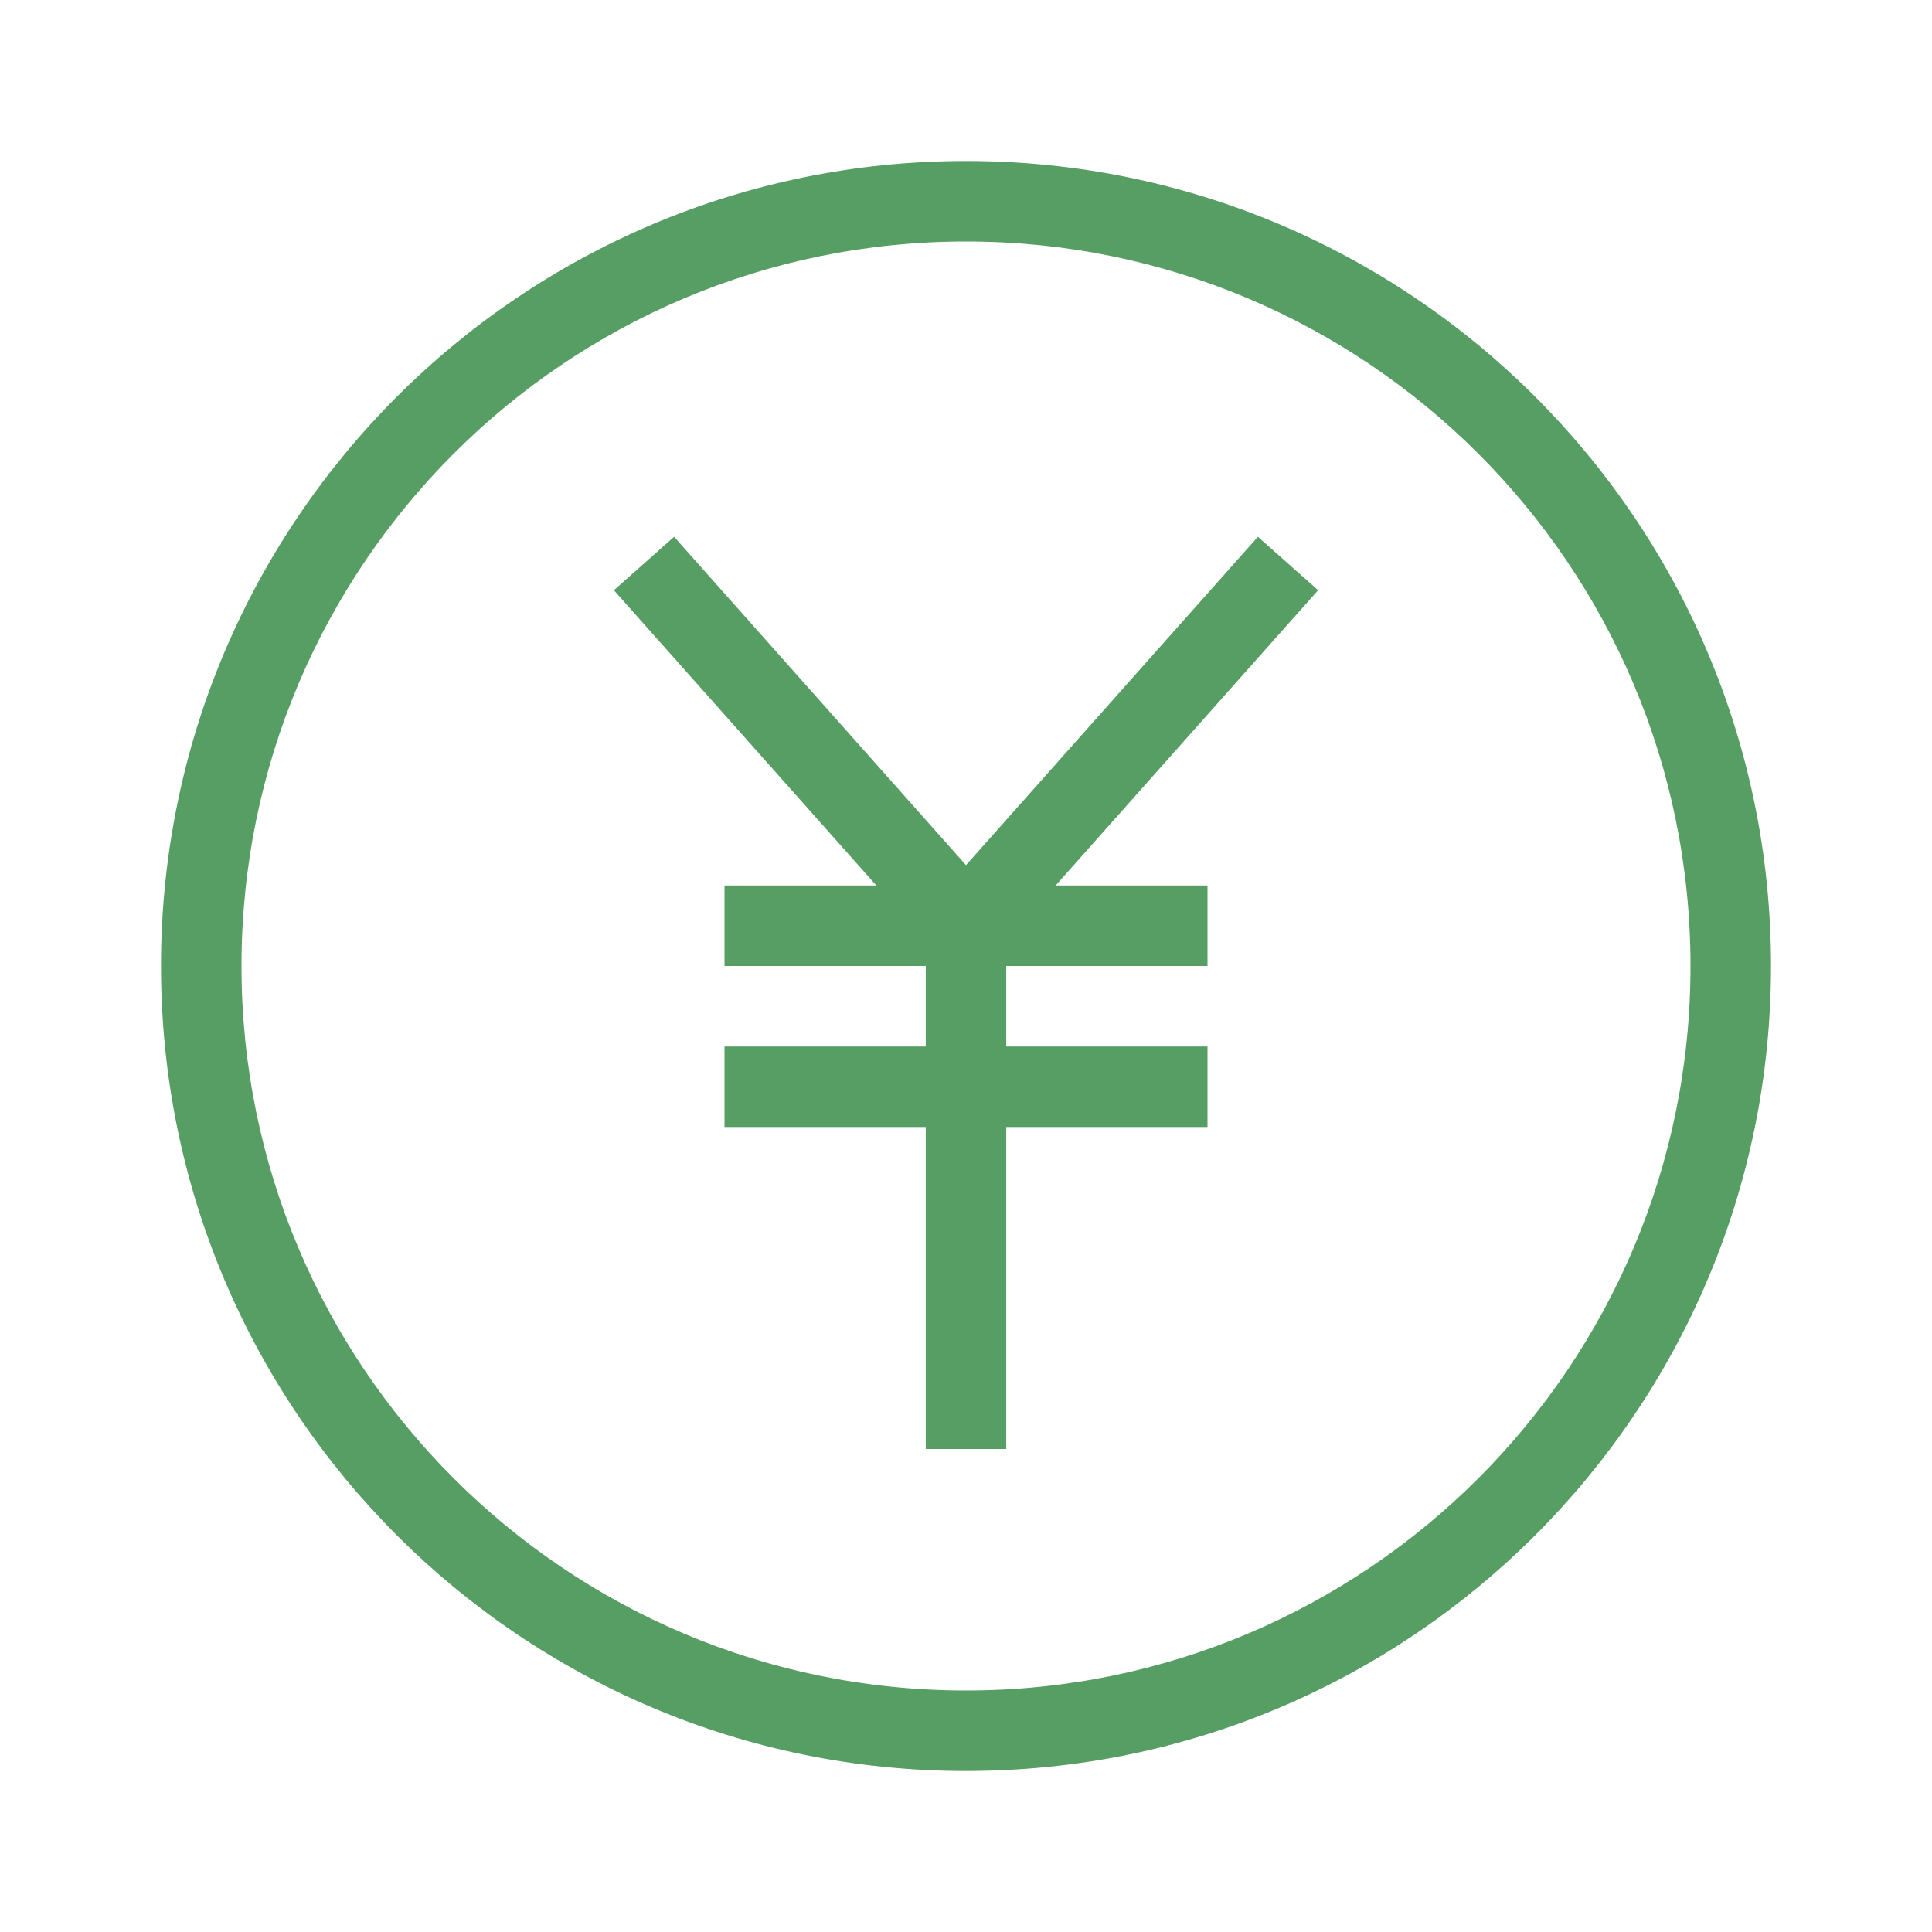 <svg width="24" height="24" viewBox="0 0 24 24" fill="none" xmlns="http://www.w3.org/2000/svg">
<path fill-rule="evenodd" clip-rule="evenodd" d="M12 21C16.971 21 21 16.971 21 12C21 7.029 16.971 3 12 3C7.029 3 3 7.029 3 12C3 16.971 7.029 21 12 21ZM12 22C17.523 22 22 17.523 22 12C22 6.477 17.523 2 12 2C6.477 2 2 6.477 2 12C2 17.523 6.477 22 12 22Z" fill="#579E64"/>
<path fill-rule="evenodd" clip-rule="evenodd" d="M11.626 11.832L7.626 7.332L8.374 6.668L12.374 11.168L11.626 11.832Z" fill="#579E64"/>
<path fill-rule="evenodd" clip-rule="evenodd" d="M11.626 11.168L15.626 6.668L16.374 7.332L12.374 11.832L11.626 11.168Z" fill="#579E64"/>
<path fill-rule="evenodd" clip-rule="evenodd" d="M11.5 18V11H12.5V18H11.5Z" fill="#579E64"/>
<path fill-rule="evenodd" clip-rule="evenodd" d="M15 12H9V11H15V12Z" fill="#579E64"/>
<path fill-rule="evenodd" clip-rule="evenodd" d="M15 14H9V13H15V14Z" fill="#579E64"/>
</svg>
